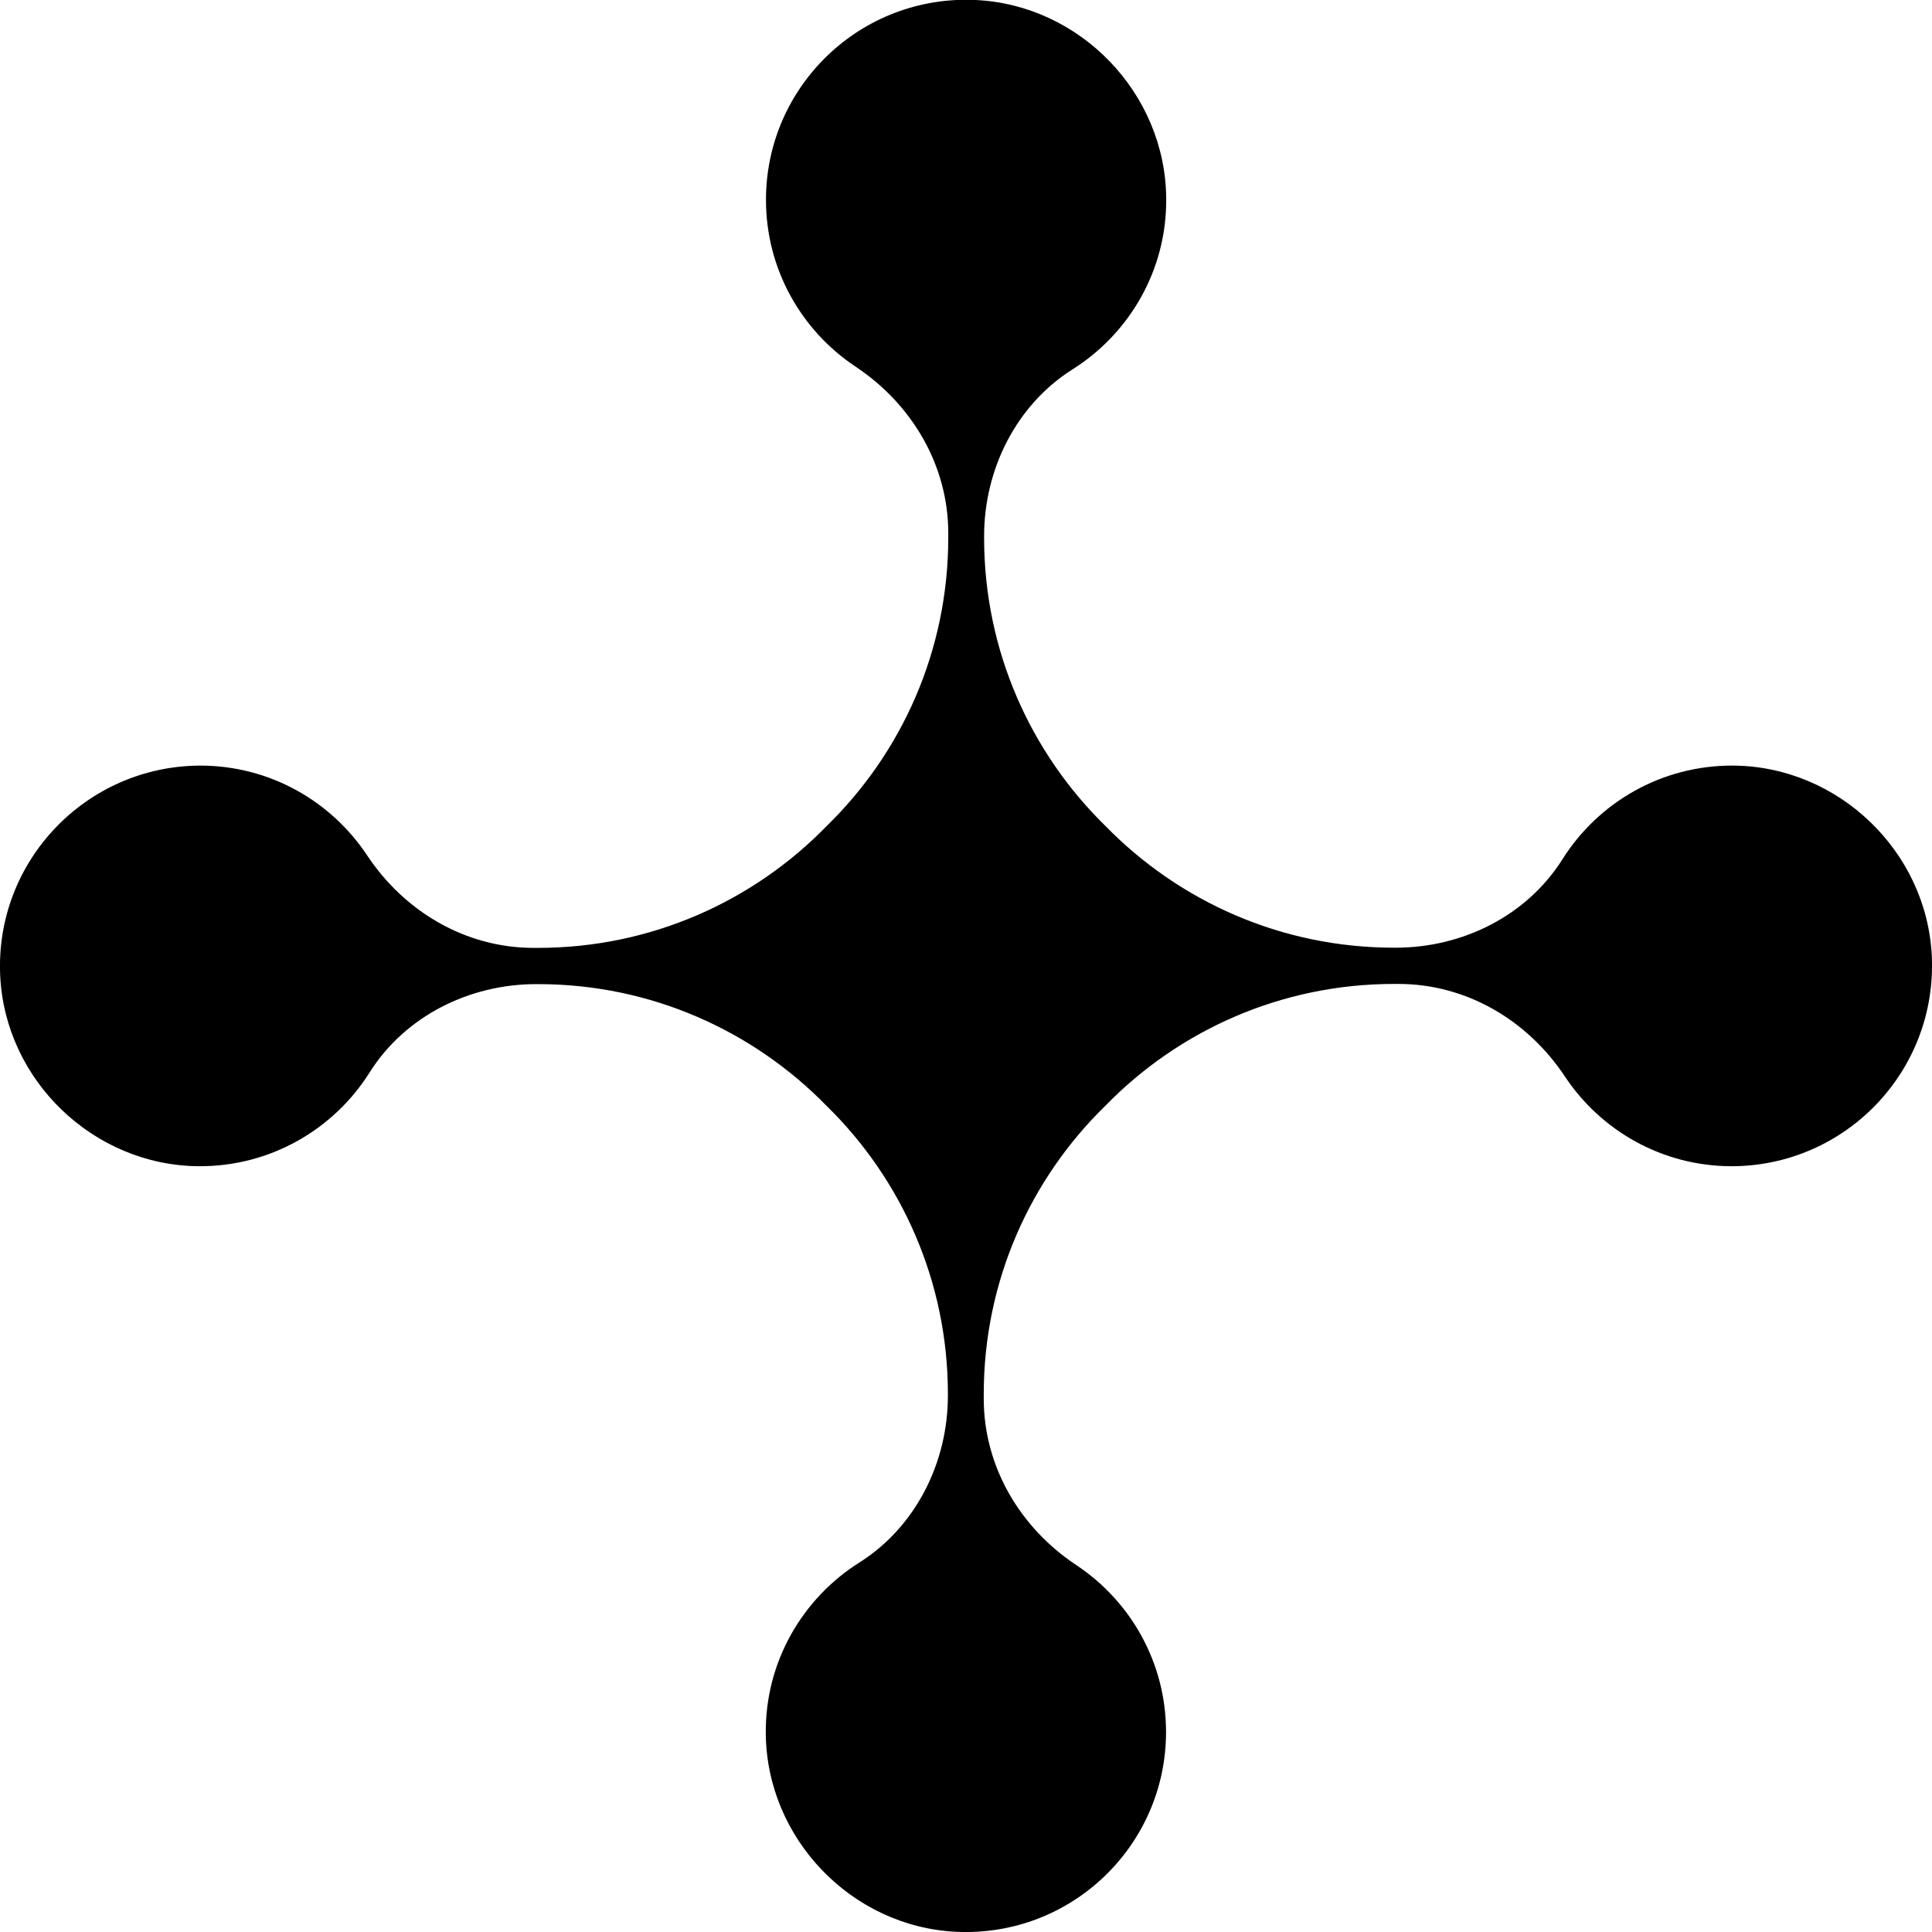 <?xml version="1.0" encoding="UTF-8"?> <!-- Generator: Adobe Illustrator 26.2.1, SVG Export Plug-In . SVG Version: 6.00 Build 0) --> <svg xmlns="http://www.w3.org/2000/svg" xmlns:xlink="http://www.w3.org/1999/xlink" id="Layer_1" x="0px" y="0px" viewBox="0 0 1023.8 1023.8" style="enable-background:new 0 0 1023.8 1023.8;" xml:space="preserve"> <g id="a"> </g> <g id="b"> <g id="c"> <path d="M1023.7,506.7c-2.6-55.5-49.4-100.5-105-101c-38.2-0.3-71.8,19.6-90.7,49.6s-52.9,46.9-88.4,46.9h-0.9 c-59.9,0-114-24.7-152.8-64.4c-39.7-38.8-64.4-92.9-64.4-152.8v-0.9c0-35.4,17-69.5,46.9-88.4c30-18.9,50-52.5,49.6-90.7 C617.5,49.4,572.5,2.6,517,0c-60.9-2.8-111.1,45.7-111.1,105.9c0,36.9,18.9,69.4,47.5,88.4c29.9,19.9,49.1,52.3,49.1,88.2v2.4 c0,60-24.7,114.1-64.5,152.9c-38.8,39.8-93,64.5-152.9,64.5h-2.4c-35.9,0-68.4-19.2-88.2-49.1c-19-28.6-51.5-47.5-88.4-47.5 C45.8,405.9-2.7,456.2,0.1,517c2.6,55.5,49.4,100.5,105,101c38.2,0.3,71.8-19.6,90.7-49.6s52.9-46.9,88.4-46.9h0.9 c59.9,0,114,24.7,152.8,64.4c39.7,38.8,64.4,92.9,64.4,152.8v0.9c0,35.4-17,69.5-46.9,88.4c-30,18.9-50,52.5-49.6,90.7 c0.5,55.6,45.5,102.4,101,105c60.9,2.8,111.1-45.7,111.1-105.9c0-36.9-18.9-69.4-47.5-88.4c-29.9-19.8-49.1-52.3-49.1-88.2v-2.4 c0-60,24.7-114.1,64.5-152.9c38.8-39.8,93-64.5,152.9-64.5h2.4c35.9,0,68.4,19.2,88.2,49.1c19,28.6,51.5,47.5,88.4,47.5 C978,617.9,1026.5,567.6,1023.7,506.7L1023.7,506.7z"></path> </g> </g> </svg> 